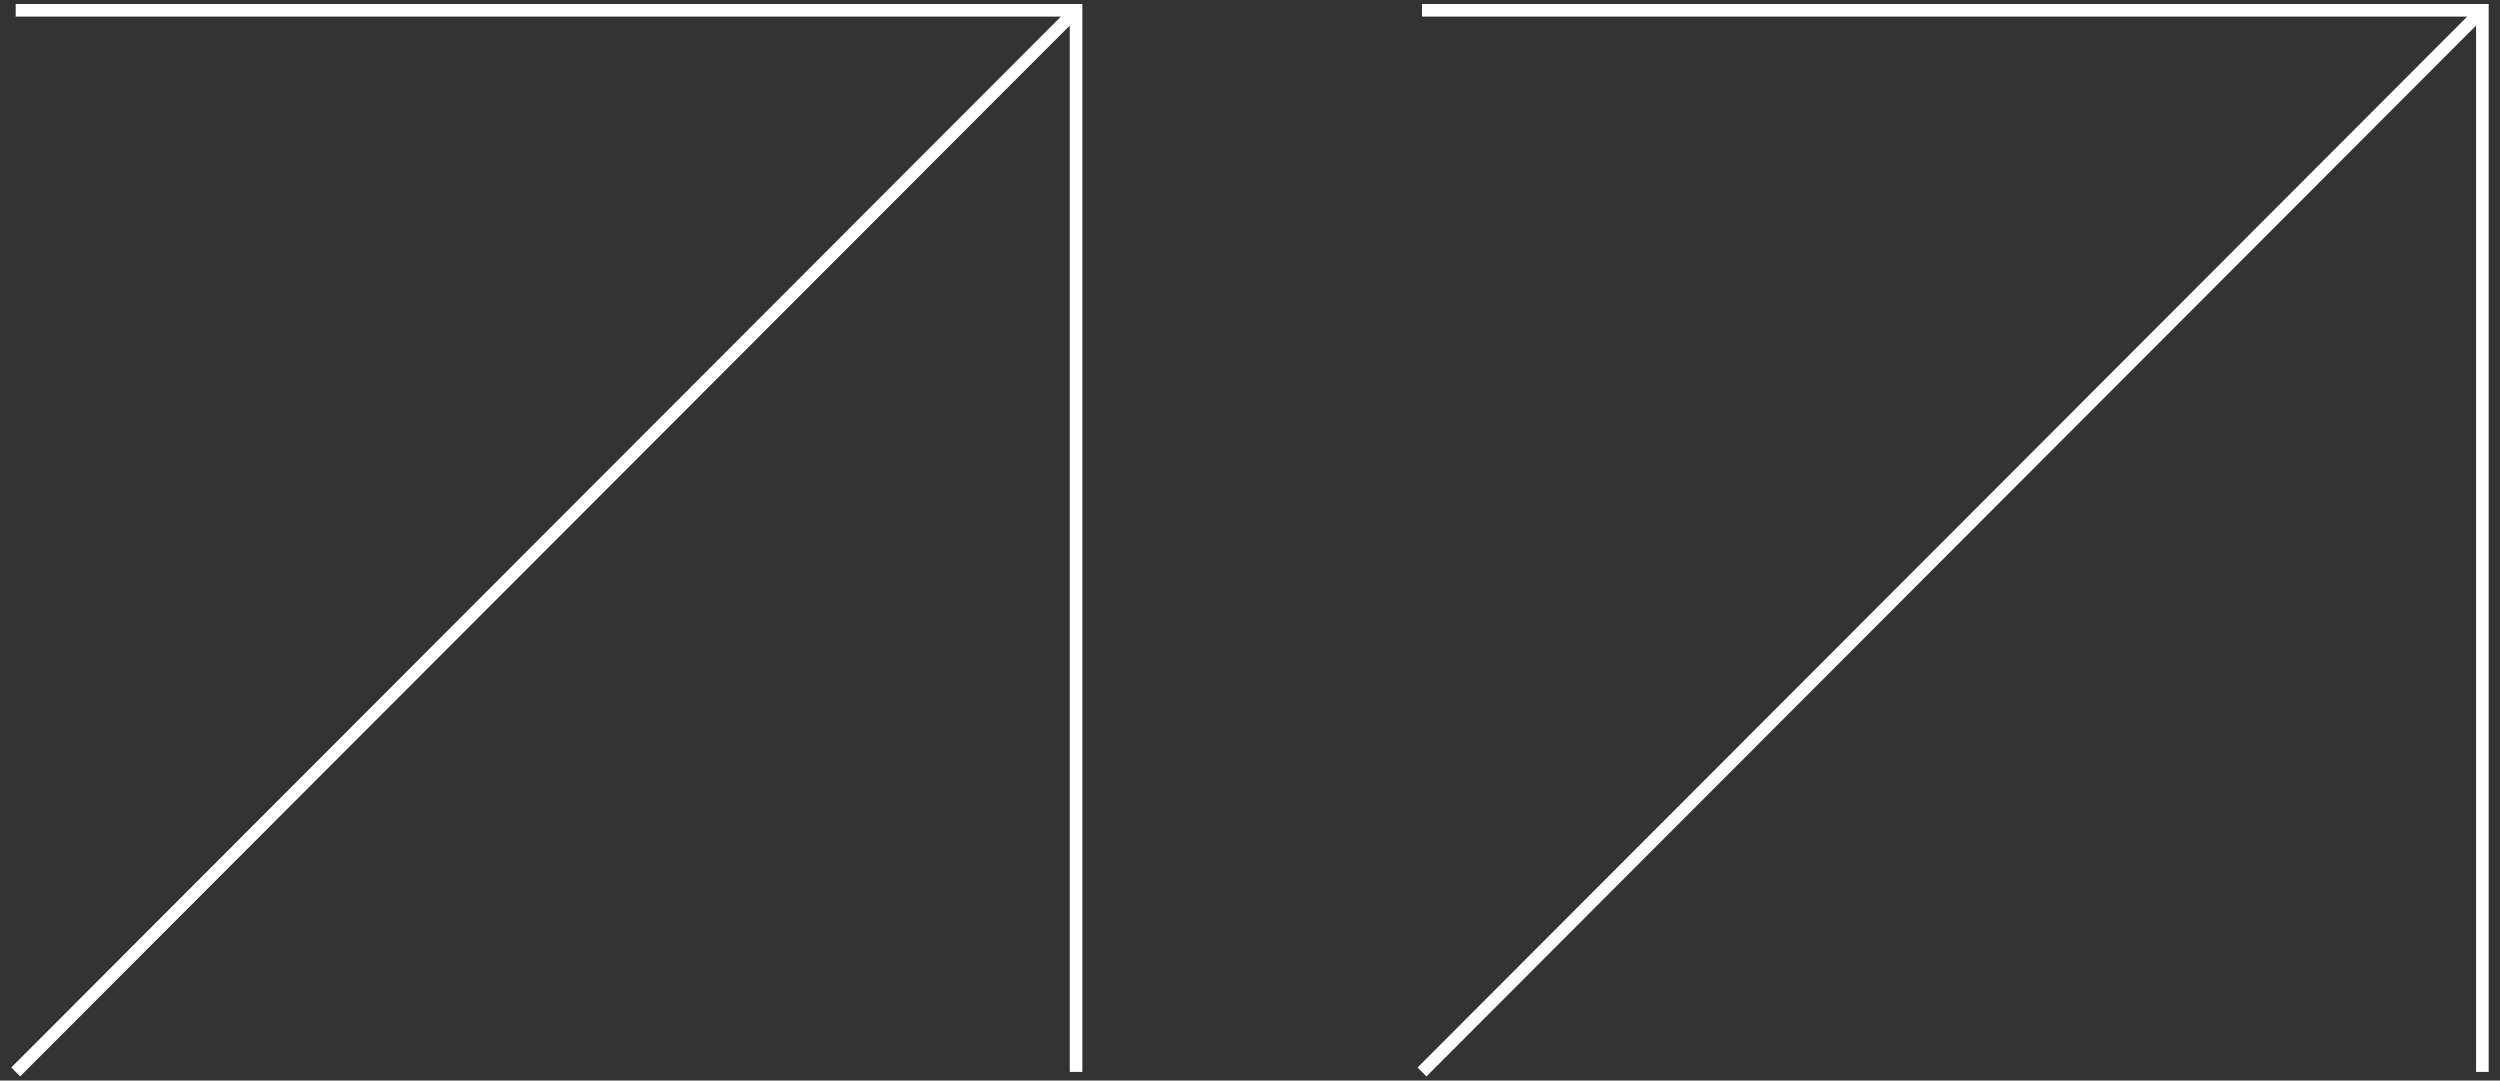 <?xml version="1.0" encoding="UTF-8"?>
<svg id="Capa_1" data-name="Capa 1" xmlns="http://www.w3.org/2000/svg" viewBox="0 0 297.87 128.74">
  <rect x="0" y="0" width="297.87" height="128.74" fill="#333333" stroke="none"/>
  <defs>
    <style>
      .cls-1 {
        fill: none;
        stroke: #fff;
        stroke-miterlimit: 10;
        stroke-width: 1.5px;
      }
    </style>
  </defs>
  <path class="cls-1" d="M169.43,127.72L295.77,1.23M295.77,127.72V1.23h-126.34"/>
  <path class="cls-1" d="M1.87,127.72L128.21,1.23M128.21,127.72V1.23H1.87"/>
</svg>